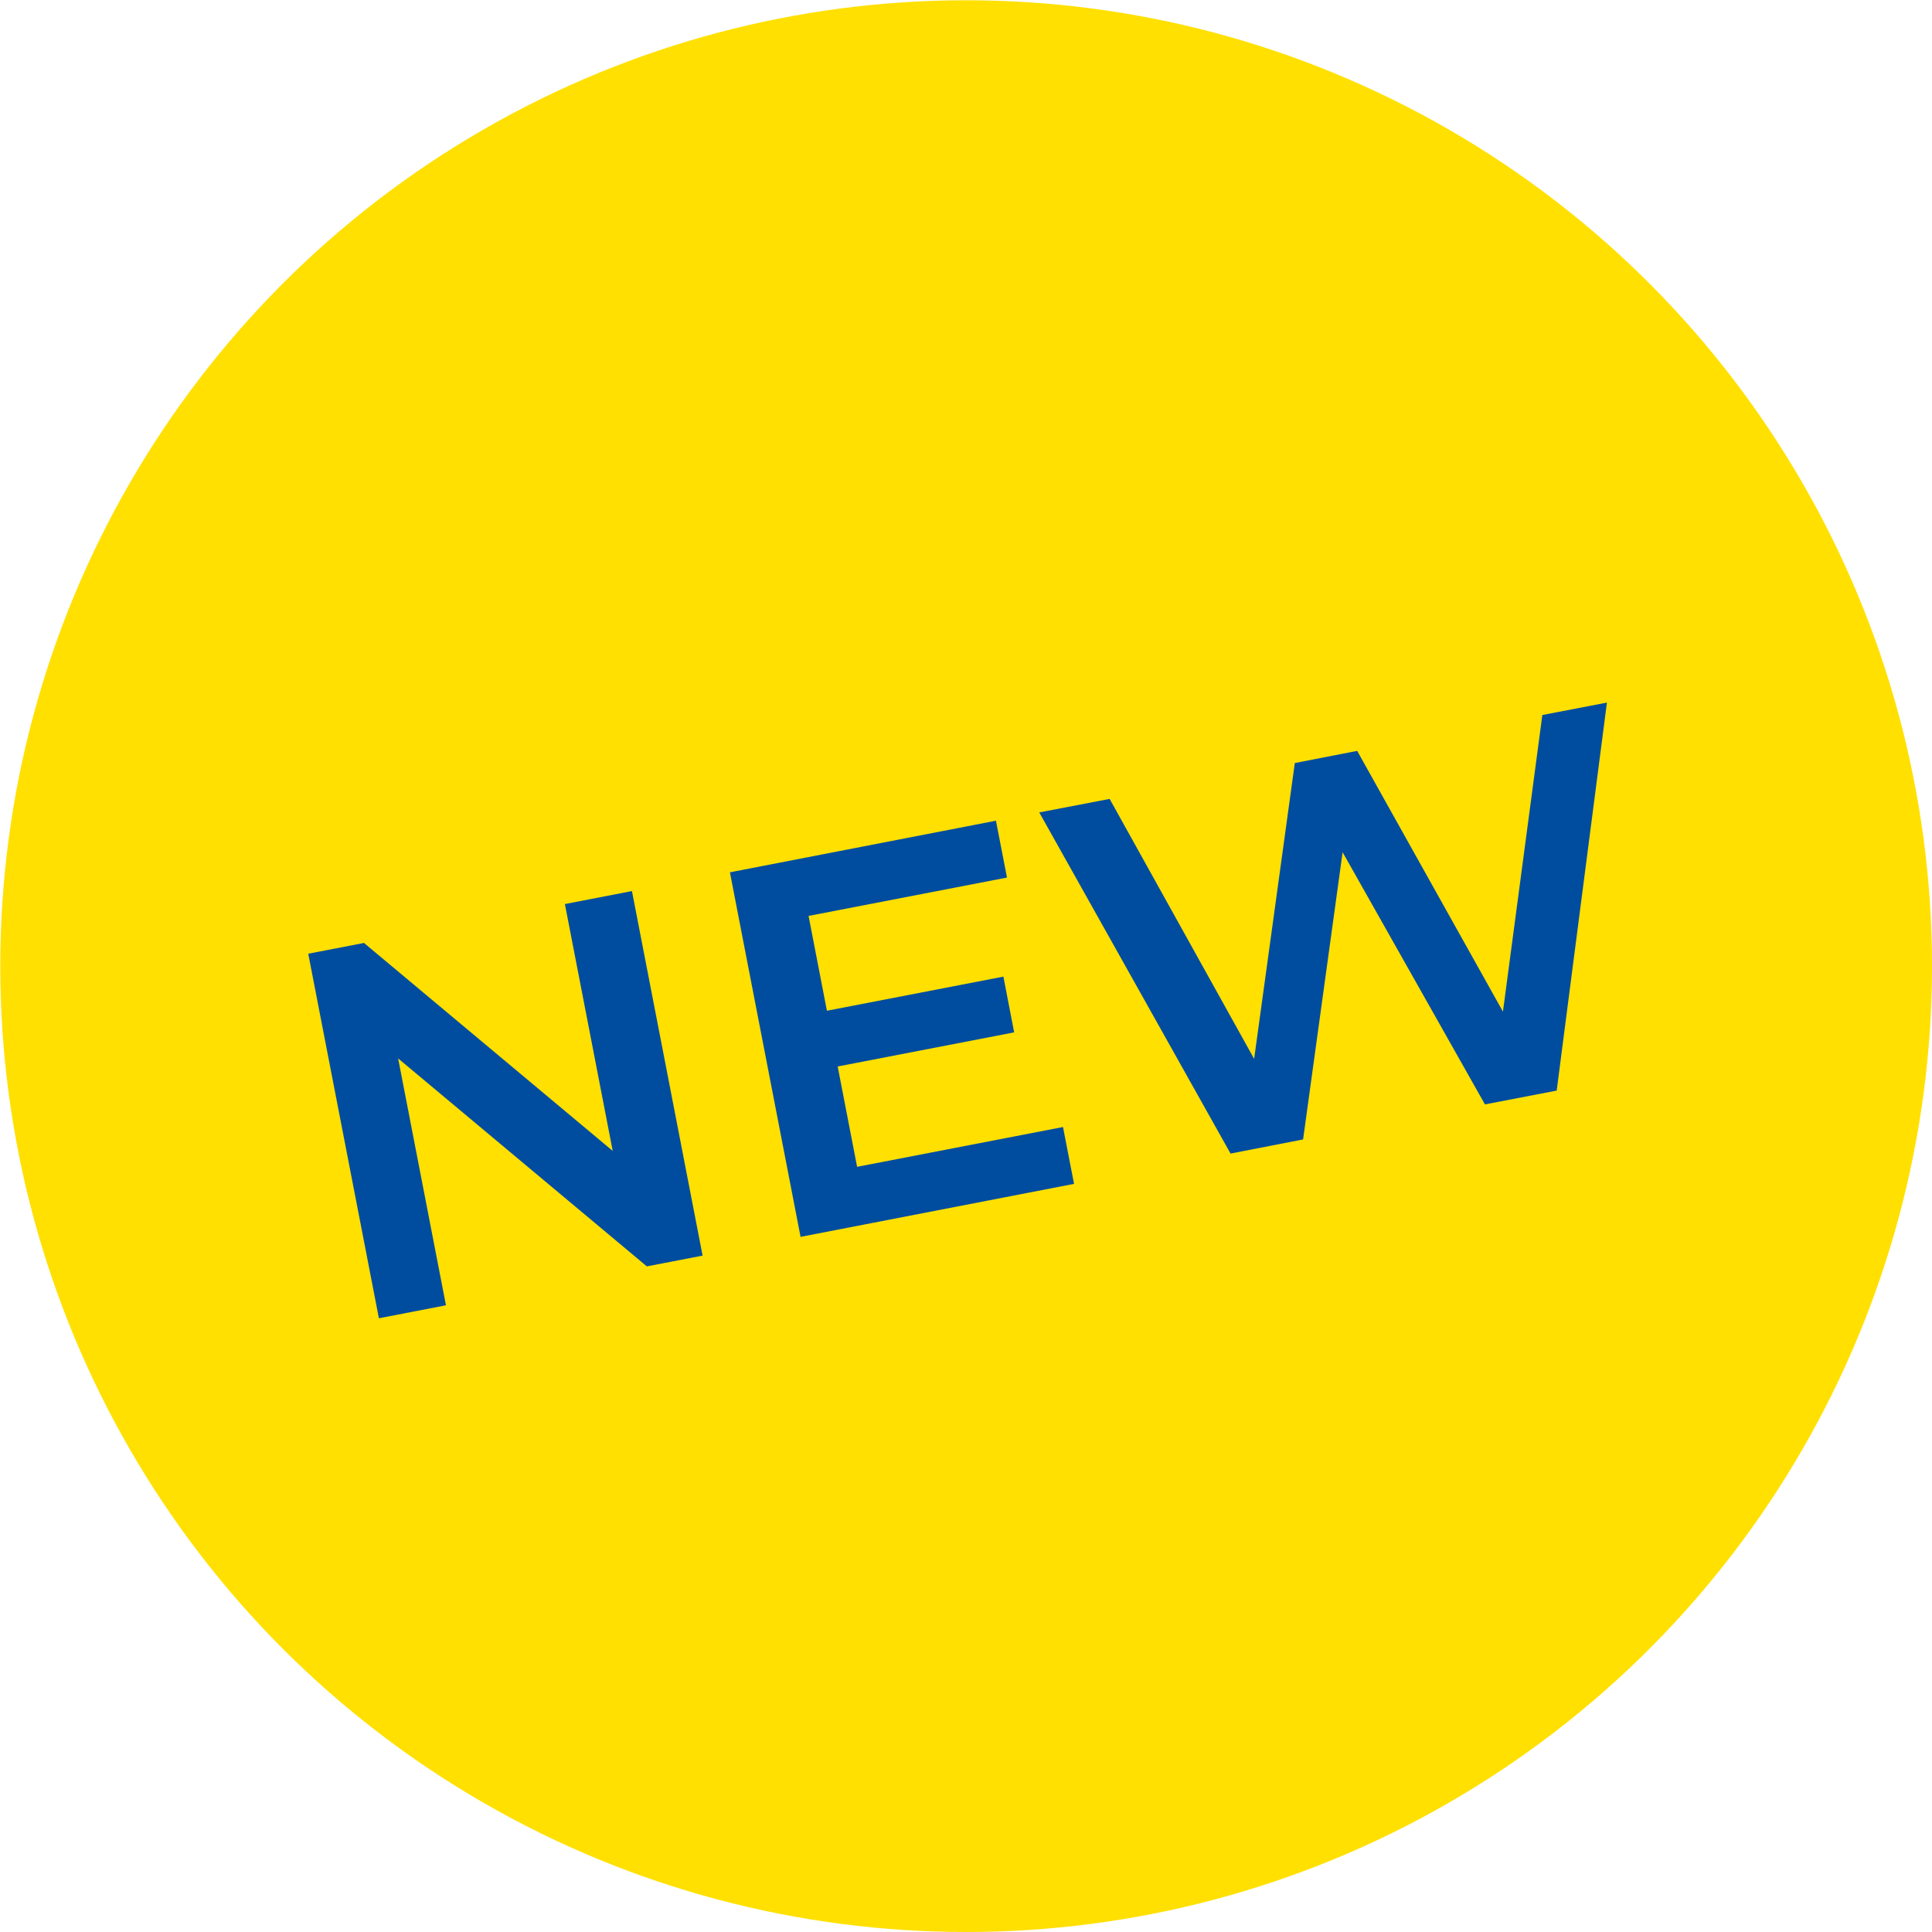 <?xml version="1.0" encoding="UTF-8"?>
<svg id="_レイヤー_2" data-name="レイヤー 2" xmlns="http://www.w3.org/2000/svg" viewBox="0 0 70.01 70.01">
  <defs>
    <style>
      .cls-1 {
        fill: #004d9f;
      }

      .cls-2 {
        fill: #ffe000;
      }
    </style>
  </defs>
  <g id="_内容" data-name="内容">
    <g>
      <circle class="cls-2" cx="35.01" cy="35.01" r="35"/>
      <g>
        <path class="cls-1" d="M13.73,47.77l-2.56-13.21,2.02-.39,10.25,8.57-1,.19-1.97-10.17,2.43-.47,2.56,13.21-2.02.39-10.25-8.57,1-.19,1.97,10.17-2.43.47Z"/>
        <path class="cls-1" d="M31.07,42.28l7.45-1.44.4,2.06-9.91,1.92-2.56-13.21,9.64-1.87.4,2.06-7.19,1.39,1.76,9.1ZM29.79,36.66l6.57-1.27.39,2.02-6.57,1.27-.39-2.02Z"/>
        <path class="cls-1" d="M44.59,41.8l-6.93-12.36,2.55-.49,6.22,11.19-1.26.24,1.75-12.73,2.26-.44,6.25,11.18-1.23.24,1.69-12.72,2.34-.45-1.82,14.06-2.6.5-5.69-10.08.68-.13-1.58,11.48-2.62.51Z"/>
      </g>
    </g>
  </g>
</svg>